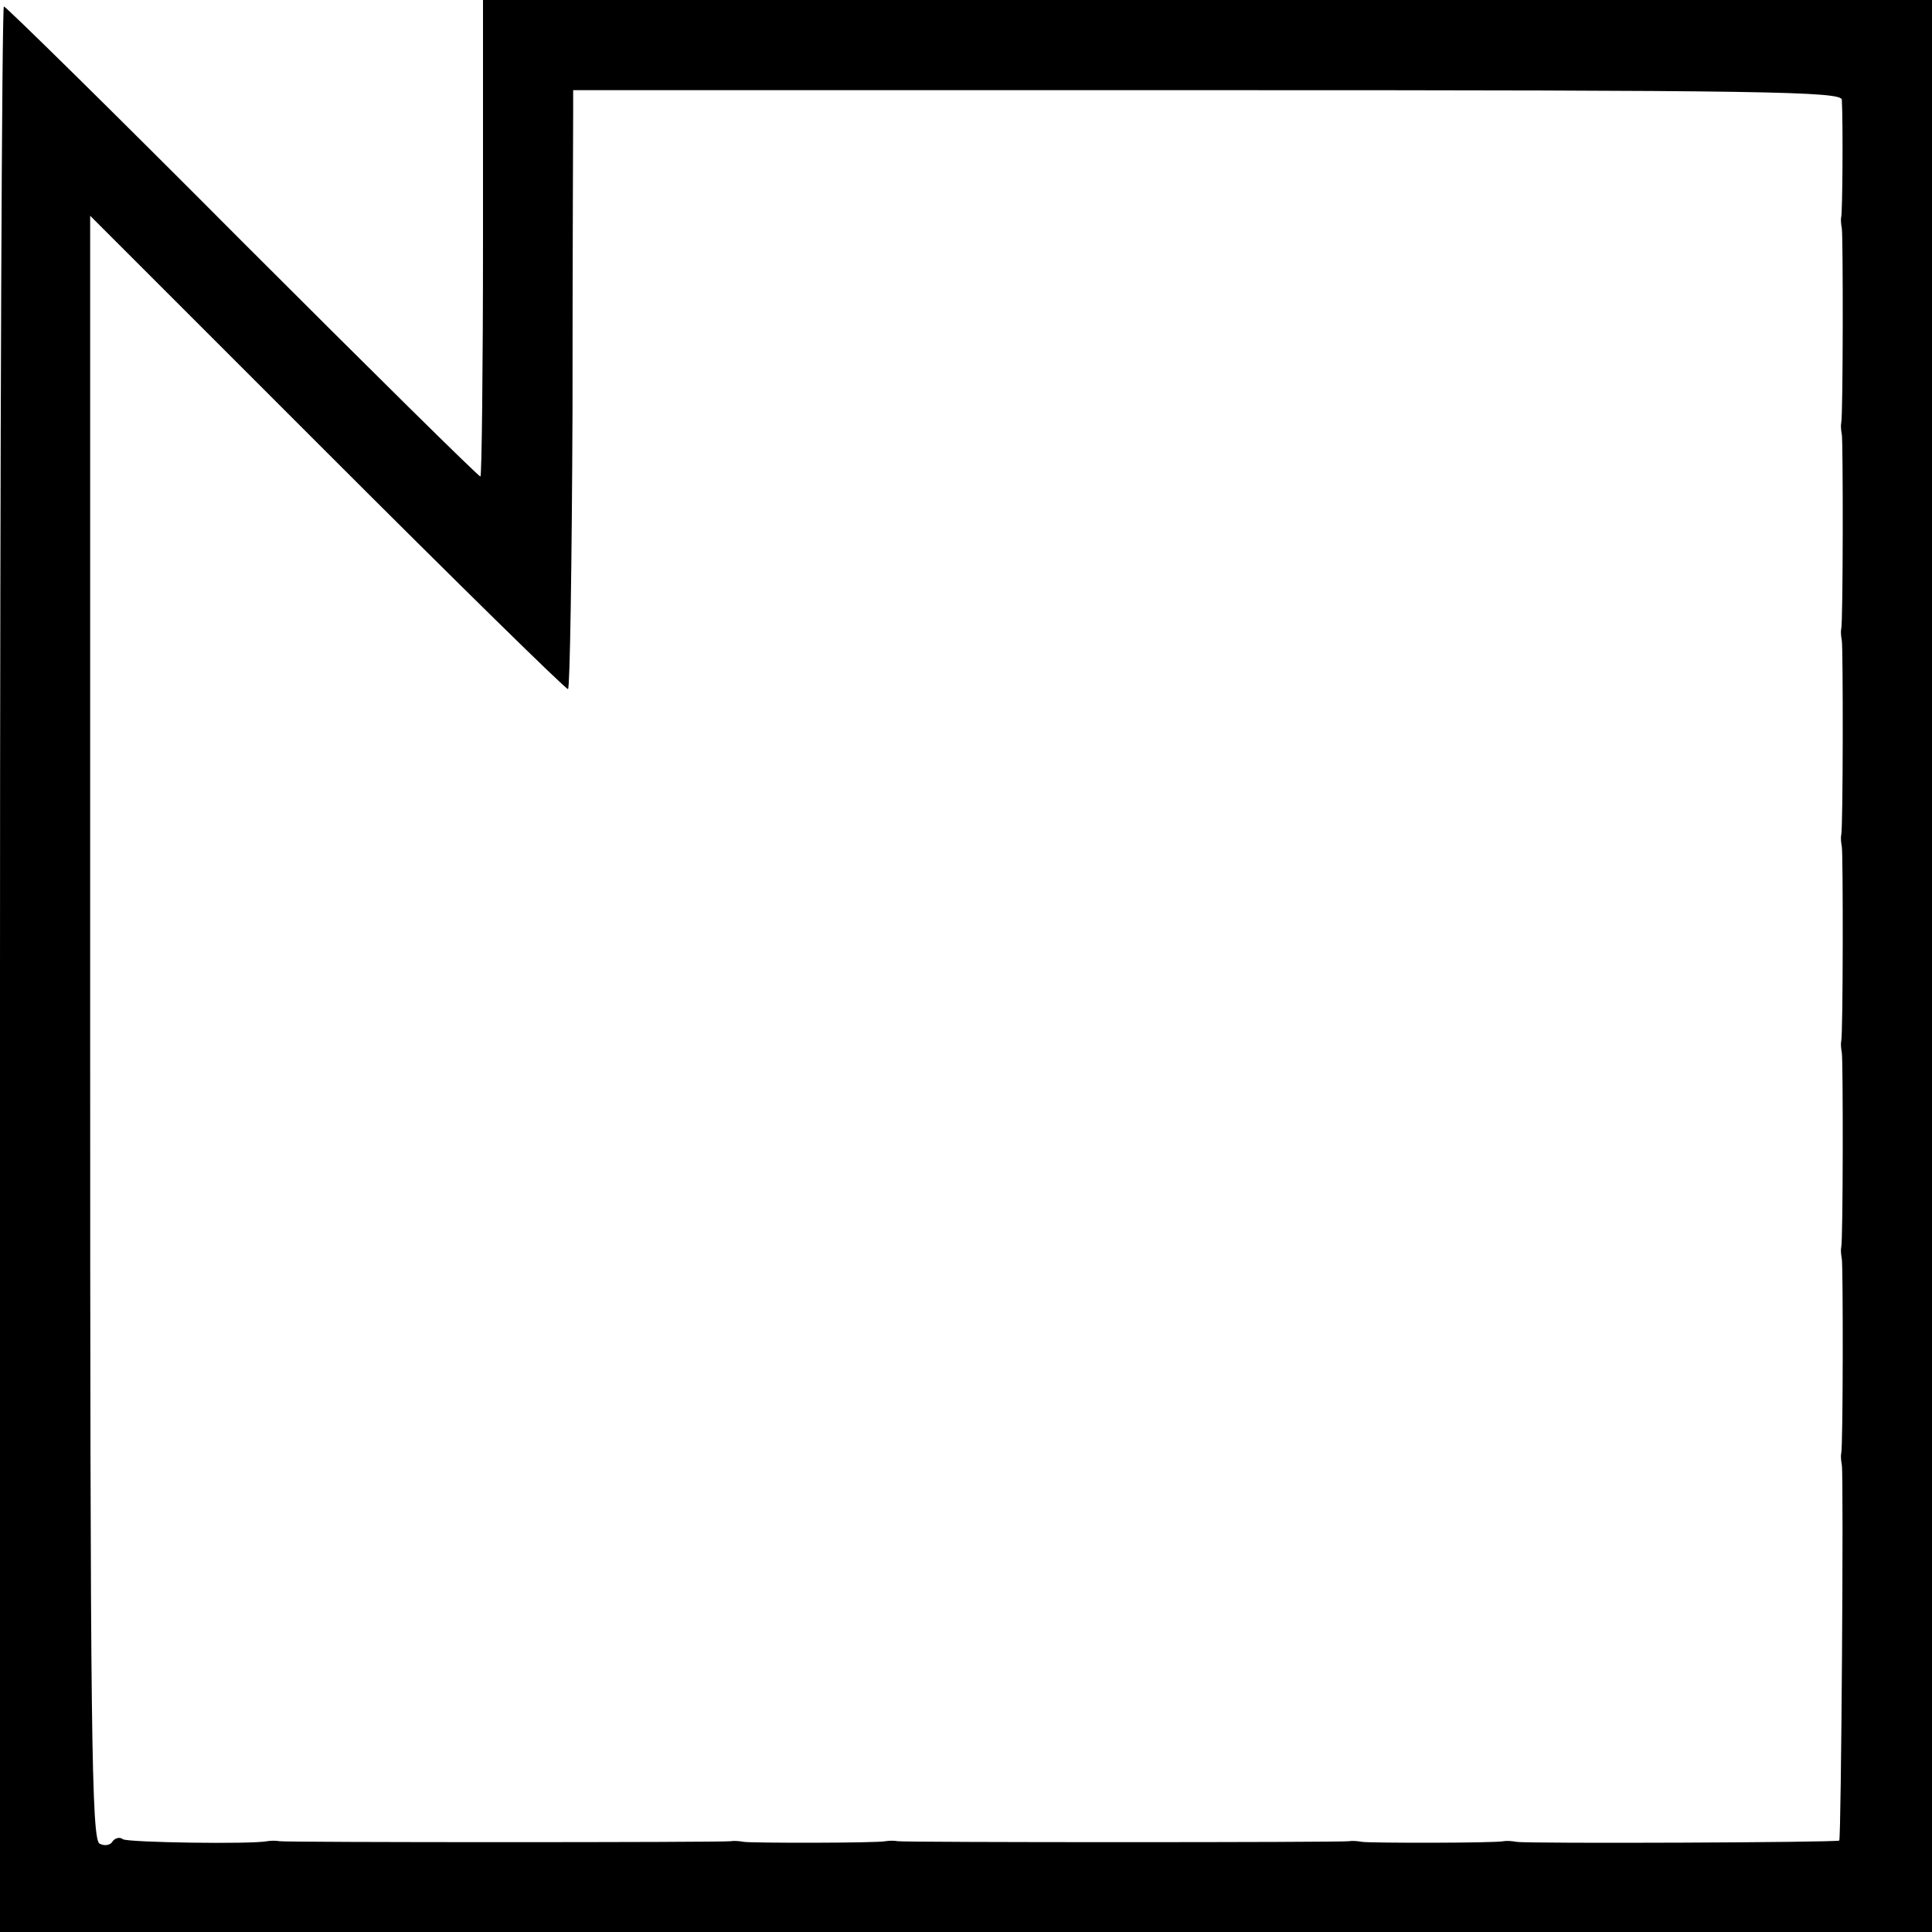 <?xml version="1.0" standalone="no"?>
<!DOCTYPE svg PUBLIC "-//W3C//DTD SVG 20010904//EN"
 "http://www.w3.org/TR/2001/REC-SVG-20010904/DTD/svg10.dtd">
<svg version="1.0" xmlns="http://www.w3.org/2000/svg"
 width="300pt" height="300pt" viewBox="0 0 300 300"
 preserveAspectRatio="xMidYMid meet">
<g transform="translate(0,300) scale(0.1,-0.1)"
fill="#000000" stroke="none">
<path d="M750 2630 c0 -203 -2 -370 -4 -370 -3 0 -169 164 -370 365 -200 201
-367 365 -370 365 -3 0 -6 -673 -6 -1495 l0 -1495 1500 0 1500 0 0 1500 0
1500 -1125 0 -1125 0 0 -370z m2110 215 c2 -38 1 -176 -1 -182 -1 -5 0 -12 1
-18 2 -12 2 -291 -1 -302 -1 -5 0 -12 1 -18 2 -12 2 -291 -1 -302 -1 -5 0 -12
1 -18 2 -12 2 -291 -1 -302 -1 -5 0 -12 1 -18 2 -12 2 -291 -1 -302 -1 -5 0
-12 1 -18 2 -12 2 -291 -1 -302 -1 -5 0 -12 1 -18 2 -12 2 -291 -1 -302 -1 -5
0 -12 1 -18 3 -18 -1 -579 -4 -583 -4 -3 -483 -5 -501 -2 -6 1 -14 2 -20 1
-14 -3 -208 -3 -220 -1 -6 1 -14 2 -20 1 -14 -2 -690 -2 -701 0 -5 1 -13 1
-19 0 -14 -3 -208 -3 -220 -1 -6 1 -14 2 -20 1 -14 -2 -690 -2 -701 0 -5 1
-13 1 -19 0 -26 -5 -215 -2 -224 3 -5 4 -12 2 -16 -3 -3 -6 -12 -8 -20 -4 -13
4 -15 167 -15 1267 l0 1261 368 -368 c202 -202 370 -367 374 -367 3 0 6 195 7
433 0 237 1 447 1 465 l0 32 985 0 c869 0 985 -2 985 -15z"/>
</g>
</svg>

